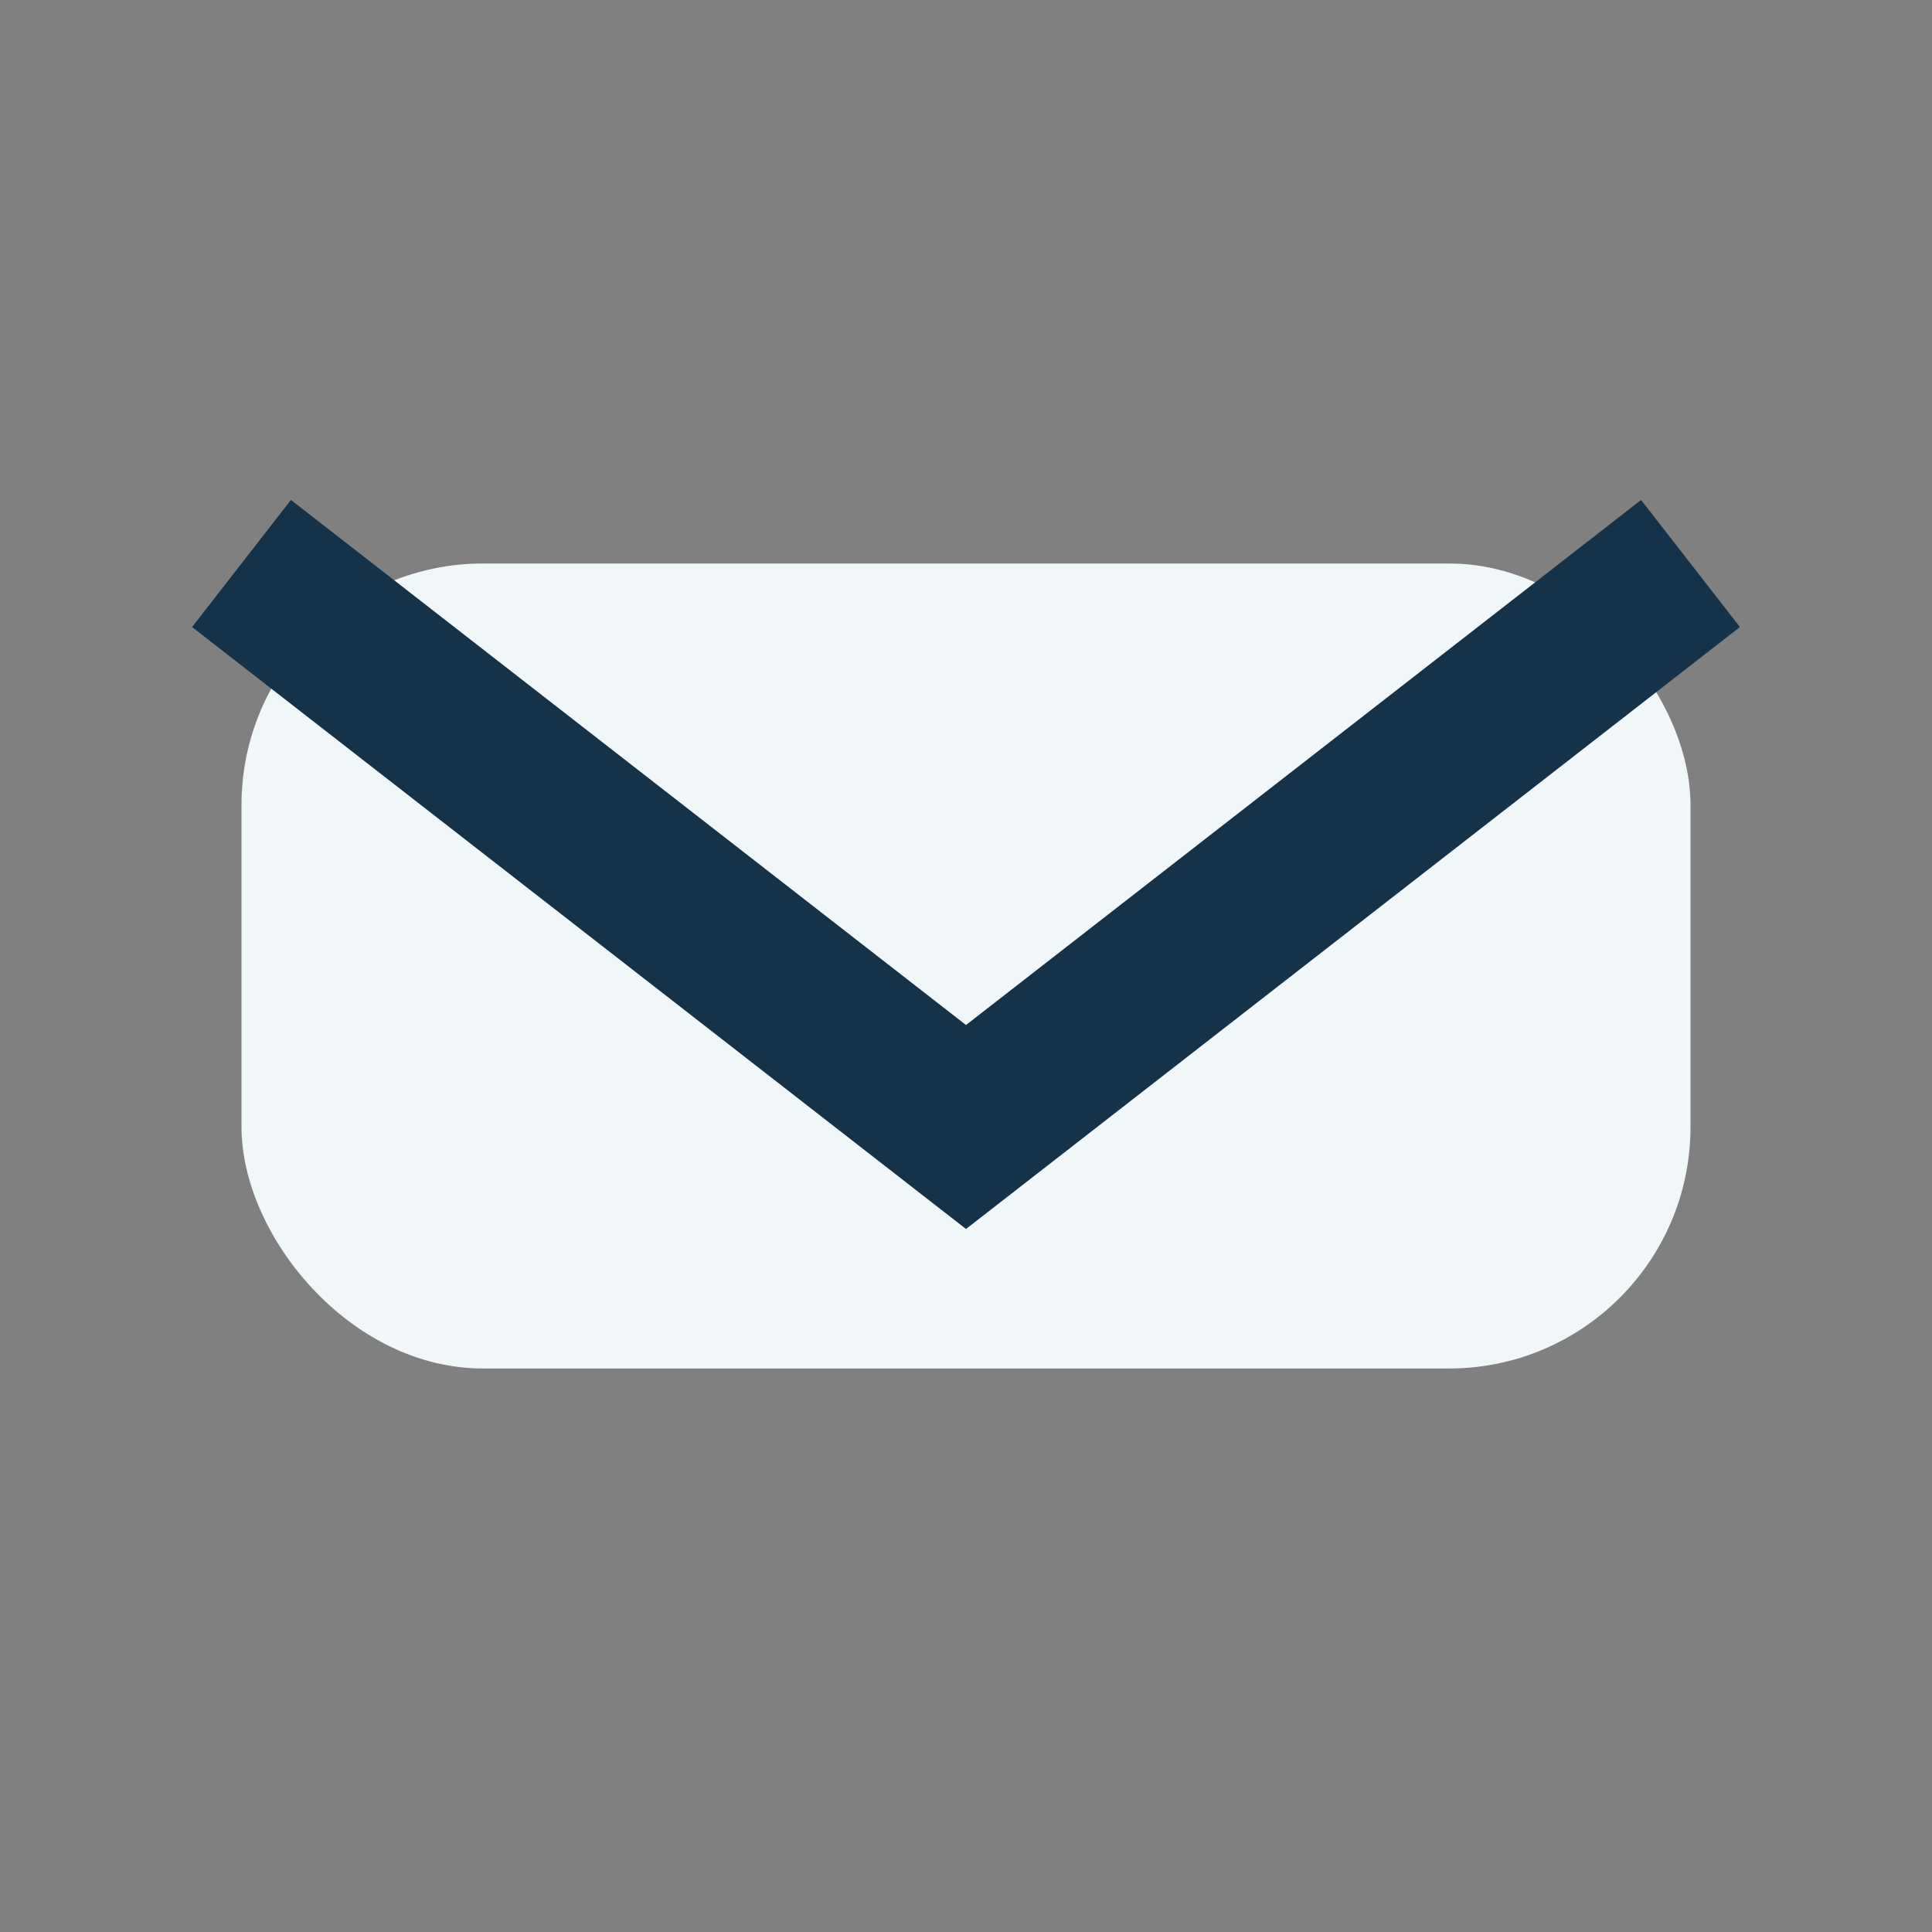 <?xml version="1.0" encoding="UTF-8"?>
<svg xmlns="http://www.w3.org/2000/svg" width="24" height="24" viewBox="0 0 24 24"><rect x="0" y="0" width="24" height="24" fill="#808080" stroke="none"/><rect x="3" y="7" width="18" height="10" rx="3" fill="#F1F6F8"/><path d="M3 7l9 7 9-7" fill="none" stroke="#143249" stroke-width="2"/></svg>